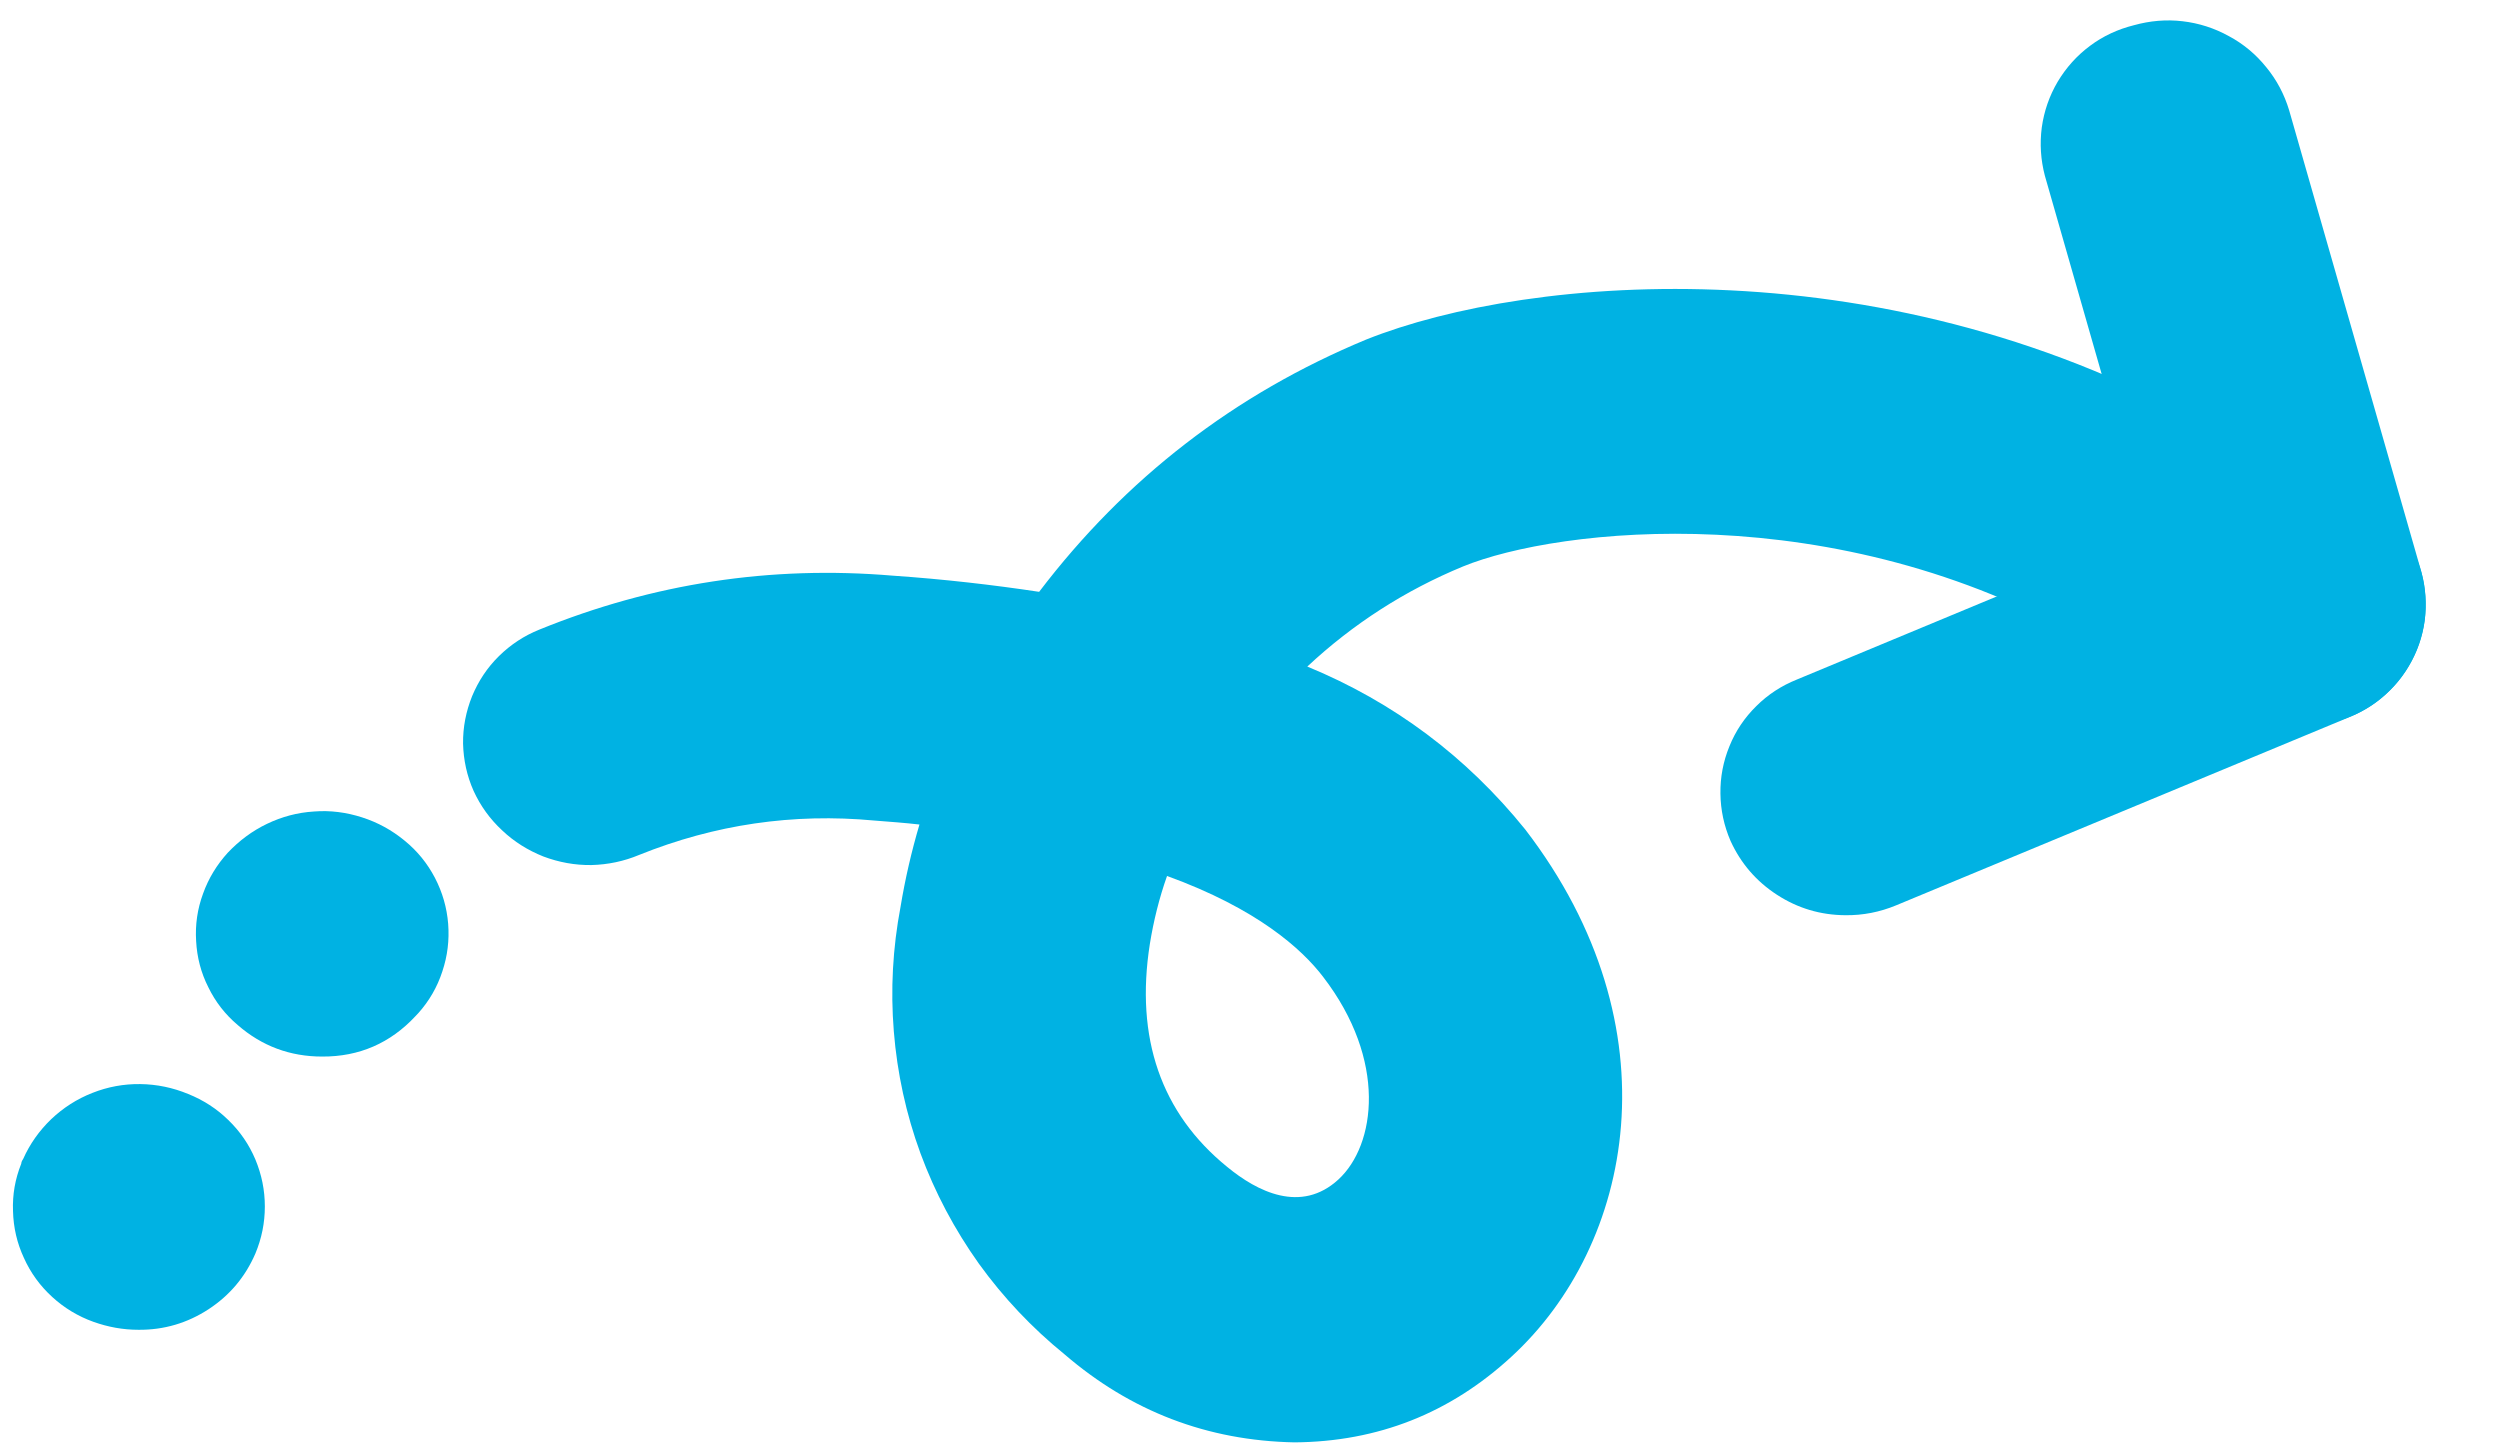 <svg xmlns="http://www.w3.org/2000/svg" xmlns:xlink="http://www.w3.org/1999/xlink" width="62" zoomAndPan="magnify" viewBox="0 0 46.5 27" height="36" preserveAspectRatio="xMidYMid meet" version="1.0"><defs><clipPath id="9caa3a585c"><path d="M 8 5 L 43 5 L 43 26.855 L 8 26.855 Z M 8 5 " clip-rule="nonzero"/></clipPath><clipPath id="7aeee37c78"><path d="M 32 8 L 45.262 8 L 45.262 18 L 32 18 Z M 32 8 " clip-rule="nonzero"/></clipPath><clipPath id="cec924cc3d"><path d="M 37 0.145 L 45.262 0.145 L 45.262 14 L 37 14 Z M 37 0.145 " clip-rule="nonzero"/></clipPath></defs><g clip-path="url(#9caa3a585c)"><path fill="#00b2e3" d="M 24.078 26.828 C 22.457 26.797 21.031 26.25 19.801 25.191 C 19.195 24.699 18.664 24.137 18.207 23.504 C 17.754 22.867 17.391 22.184 17.121 21.453 C 16.852 20.719 16.688 19.961 16.625 19.184 C 16.562 18.406 16.605 17.633 16.75 16.867 C 16.836 16.348 16.953 15.84 17.102 15.336 C 16.832 15.305 16.551 15.285 16.262 15.262 C 14.75 15.121 13.293 15.336 11.887 15.902 C 11.605 16.02 11.309 16.082 11 16.09 C 10.691 16.094 10.395 16.039 10.105 15.93 C 9.82 15.816 9.562 15.656 9.34 15.445 C 9.113 15.234 8.938 14.992 8.809 14.711 C 8.684 14.43 8.621 14.137 8.613 13.832 C 8.609 13.527 8.668 13.23 8.781 12.949 C 8.898 12.668 9.062 12.418 9.281 12.203 C 9.5 11.988 9.75 11.824 10.031 11.711 C 12.141 10.852 14.332 10.516 16.602 10.707 C 17.562 10.773 18.473 10.879 19.328 11.008 C 20.934 8.898 22.961 7.332 25.41 6.316 C 28.457 5.098 35.191 4.527 41.227 8.016 C 41.492 8.168 41.719 8.363 41.902 8.602 C 42.09 8.844 42.219 9.113 42.297 9.406 C 42.375 9.699 42.391 9.996 42.344 10.297 C 42.301 10.598 42.199 10.879 42.043 11.141 C 41.879 11.398 41.672 11.621 41.422 11.801 C 41.168 11.98 40.895 12.109 40.594 12.184 C 40.293 12.258 39.992 12.273 39.688 12.227 C 39.379 12.184 39.094 12.086 38.828 11.93 C 34.141 9.219 28.977 9.816 27.215 10.535 C 26.137 10.98 25.168 11.602 24.316 12.398 C 25.926 13.062 27.277 14.074 28.371 15.43 C 31.203 19.121 30.371 23.16 28.113 25.234 C 26.973 26.285 25.629 26.816 24.078 26.828 Z M 21.707 16.293 C 21.562 16.703 21.457 17.125 21.387 17.559 C 21.113 19.305 21.594 20.703 22.824 21.703 C 23.383 22.164 24.199 22.578 24.895 21.938 C 25.59 21.297 25.805 19.723 24.609 18.168 C 24.211 17.648 23.383 16.902 21.707 16.293 Z M 21.707 16.293 " fill-opacity="1" fill-rule="nonzero"/></g><path fill="#00b2e3" d="M 2.578 24.734 C 2.289 24.734 2.012 24.684 1.738 24.586 C 1.453 24.484 1.195 24.328 0.973 24.125 C 0.746 23.918 0.57 23.676 0.445 23.398 C 0.316 23.121 0.25 22.832 0.242 22.527 C 0.23 22.223 0.281 21.93 0.395 21.645 C 0.398 21.613 0.41 21.586 0.43 21.559 C 0.555 21.277 0.73 21.031 0.953 20.816 C 1.176 20.605 1.43 20.441 1.719 20.328 C 2.004 20.215 2.301 20.16 2.609 20.164 C 2.918 20.168 3.215 20.23 3.5 20.348 C 3.781 20.461 4.031 20.621 4.246 20.832 C 4.465 21.043 4.633 21.289 4.75 21.566 C 4.867 21.848 4.926 22.137 4.926 22.441 C 4.926 22.746 4.867 23.035 4.75 23.316 C 4.562 23.75 4.273 24.094 3.879 24.352 C 3.484 24.609 3.051 24.738 2.578 24.734 Z M 5.992 19.652 C 5.395 19.652 4.871 19.457 4.422 19.066 C 4.191 18.871 4.008 18.637 3.875 18.363 C 3.738 18.094 3.664 17.805 3.648 17.504 C 3.629 17.199 3.672 16.906 3.777 16.621 C 3.879 16.336 4.035 16.082 4.238 15.859 C 4.449 15.637 4.688 15.457 4.965 15.324 C 5.242 15.191 5.531 15.113 5.84 15.094 C 6.145 15.07 6.441 15.109 6.734 15.203 C 7.027 15.297 7.289 15.441 7.527 15.637 C 7.762 15.828 7.949 16.059 8.09 16.328 C 8.23 16.598 8.312 16.883 8.336 17.184 C 8.359 17.488 8.324 17.781 8.227 18.07 C 8.133 18.359 7.984 18.617 7.781 18.844 L 7.73 18.898 C 7.262 19.402 6.68 19.656 5.992 19.652 Z M 5.906 17.301 L 5.992 17.375 Z M 5.906 17.301 " fill-opacity="1" fill-rule="nonzero"/><g clip-path="url(#7aeee37c78)"><path fill="#00b2e3" d="M 34.324 17.023 C 33.863 17.02 33.441 16.895 33.055 16.645 C 32.668 16.395 32.379 16.059 32.188 15.641 C 32.066 15.359 32.004 15.066 32 14.762 C 31.996 14.457 32.051 14.164 32.168 13.879 C 32.281 13.598 32.449 13.348 32.668 13.133 C 32.883 12.918 33.137 12.754 33.418 12.641 L 41.848 9.137 C 42.133 9.02 42.43 8.957 42.738 8.953 C 43.047 8.949 43.344 9.004 43.633 9.117 C 43.918 9.227 44.176 9.391 44.398 9.602 C 44.625 9.812 44.801 10.059 44.93 10.34 C 45.051 10.617 45.113 10.91 45.117 11.219 C 45.121 11.523 45.066 11.82 44.949 12.102 C 44.832 12.383 44.664 12.633 44.445 12.848 C 44.23 13.062 43.977 13.227 43.695 13.34 L 35.266 16.84 C 34.965 16.965 34.648 17.027 34.324 17.023 Z M 34.324 17.023 " fill-opacity="1" fill-rule="nonzero"/></g><g clip-path="url(#cec924cc3d)"><path fill="#00b2e3" d="M 42.754 13.516 C 42.234 13.52 41.766 13.367 41.344 13.059 C 40.926 12.75 40.641 12.348 40.492 11.848 L 38.035 3.27 C 37.957 2.973 37.938 2.676 37.977 2.371 C 38.02 2.066 38.117 1.785 38.273 1.52 C 38.43 1.258 38.629 1.035 38.875 0.852 C 39.121 0.668 39.395 0.543 39.691 0.469 C 39.988 0.387 40.289 0.359 40.594 0.395 C 40.898 0.43 41.188 0.523 41.457 0.672 C 41.727 0.816 41.961 1.012 42.152 1.25 C 42.348 1.488 42.488 1.754 42.578 2.051 L 45.035 10.629 C 45.117 10.922 45.137 11.219 45.102 11.523 C 45.062 11.824 44.965 12.109 44.812 12.371 C 44.66 12.637 44.461 12.859 44.219 13.043 C 43.973 13.227 43.703 13.355 43.41 13.43 C 43.195 13.488 42.977 13.52 42.754 13.516 Z M 42.754 13.516 " fill-opacity="1" fill-rule="nonzero"/></g></svg>